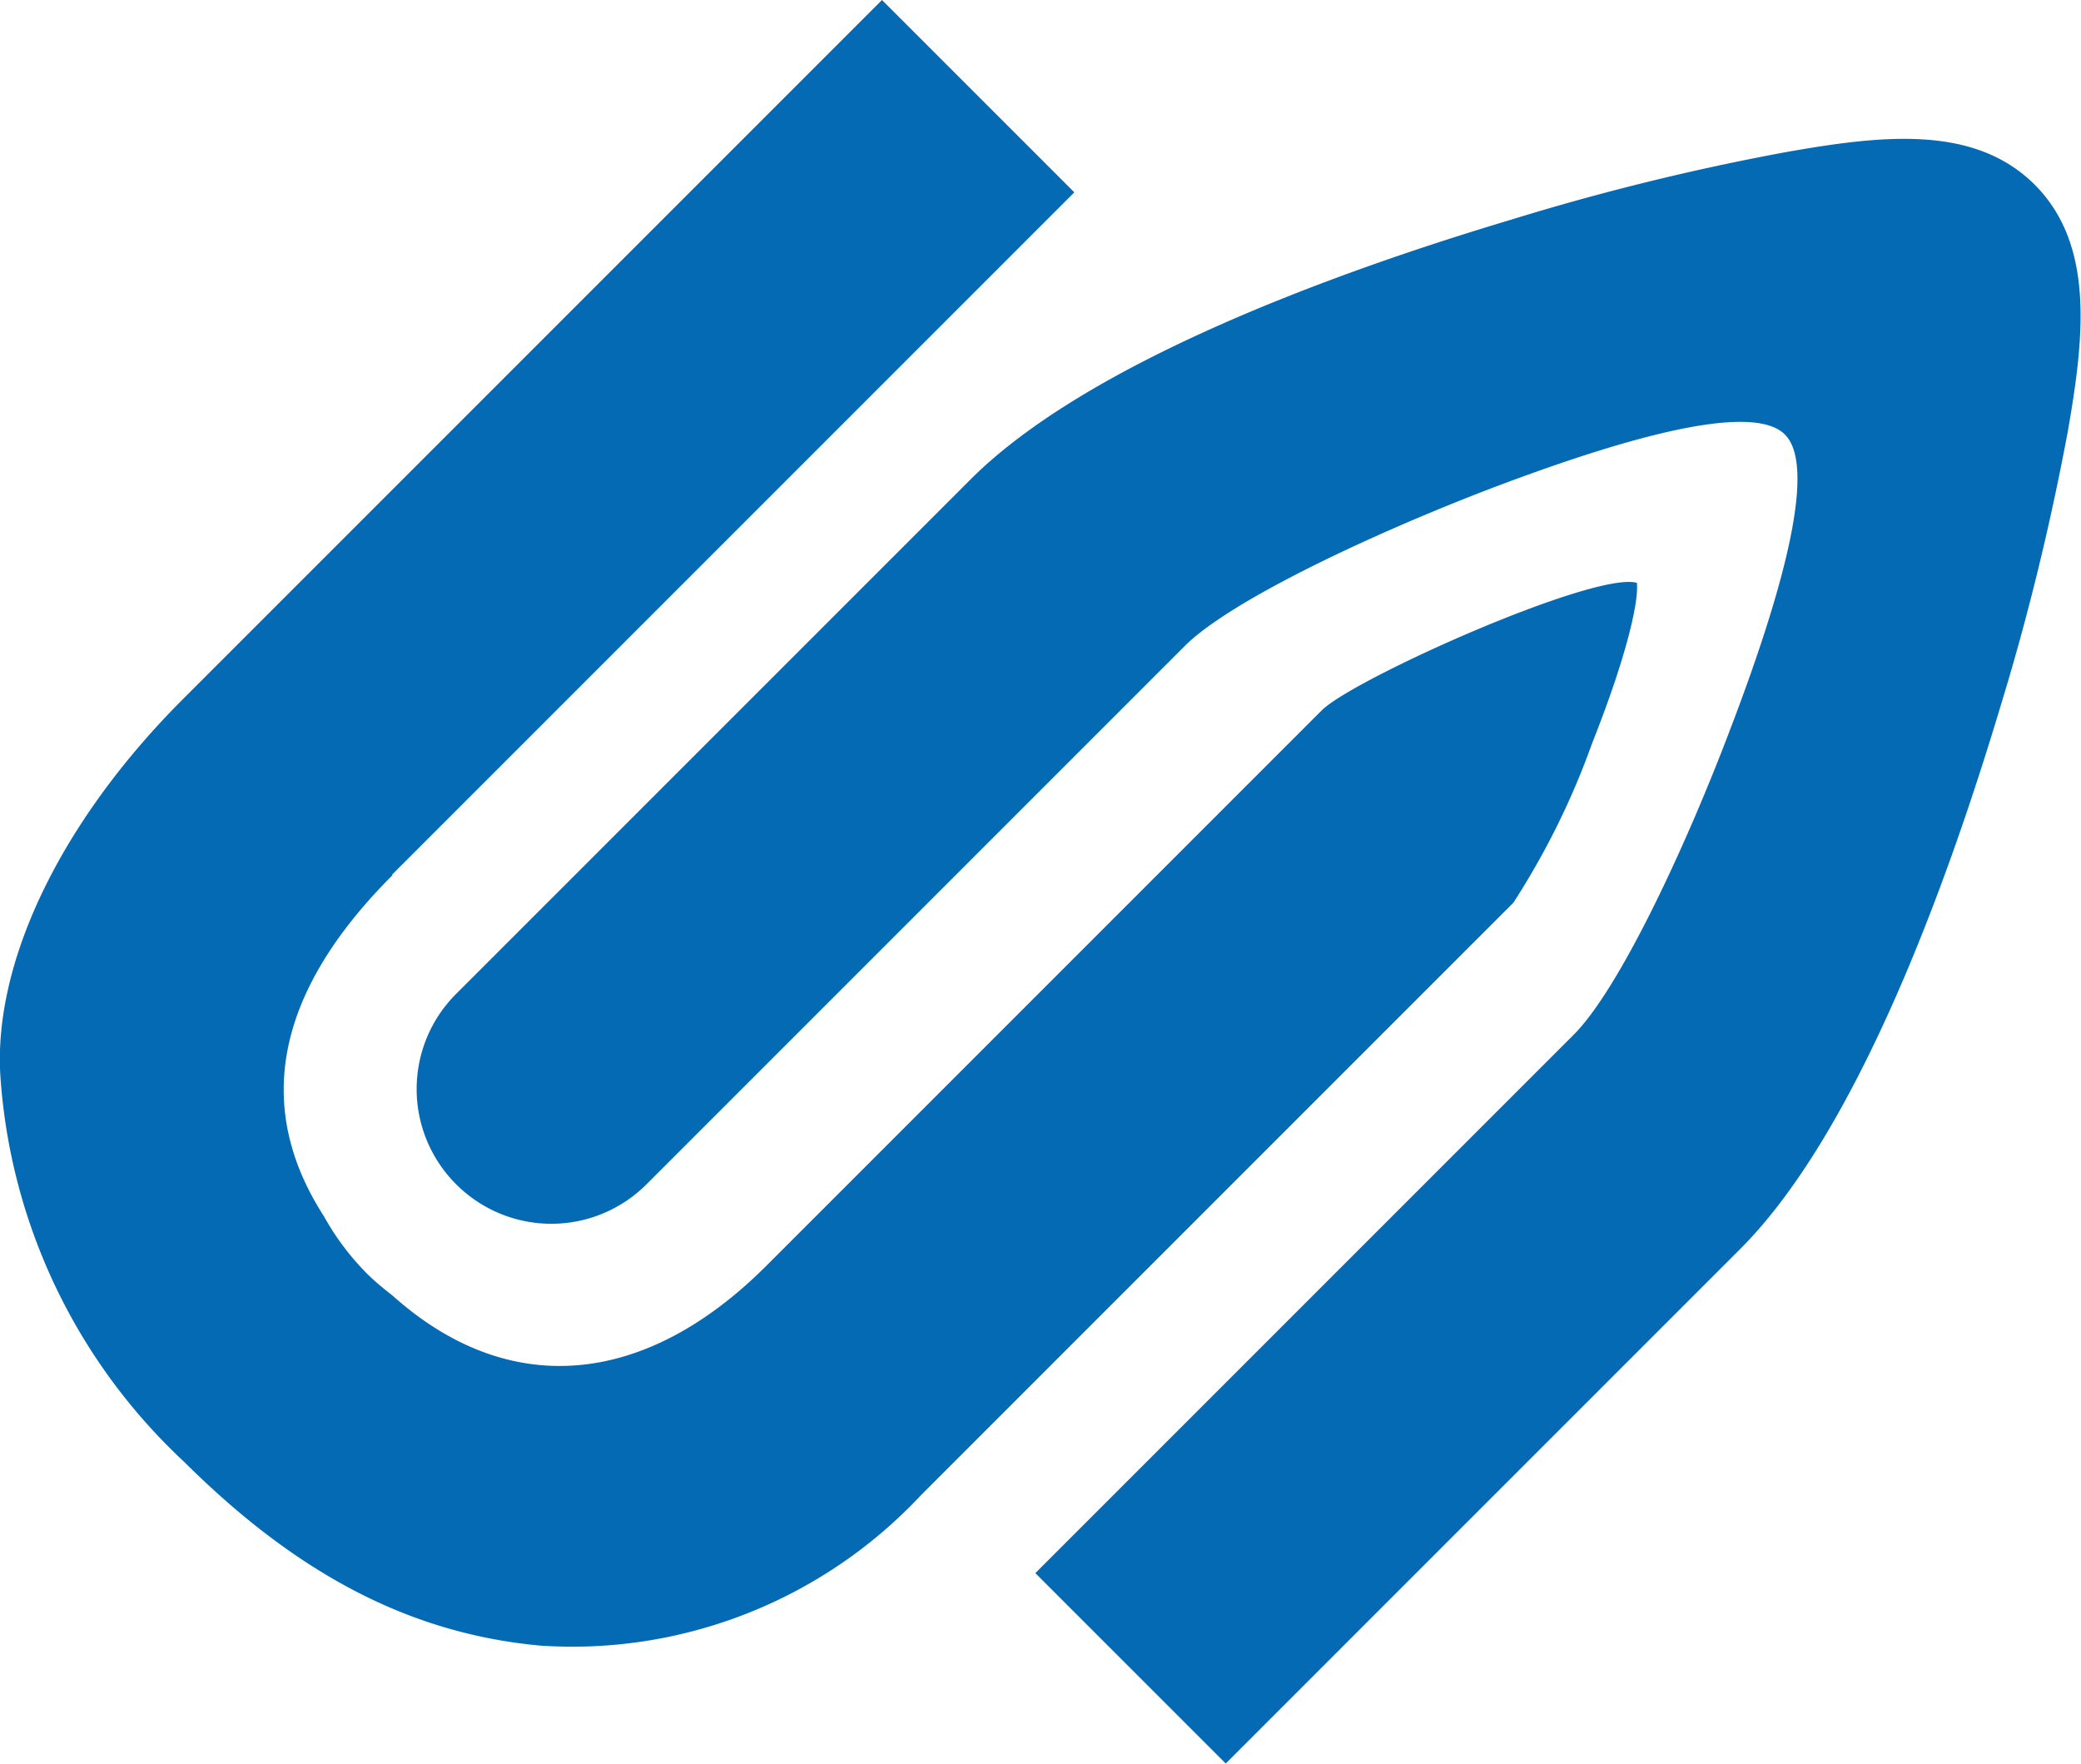 <svg xmlns="http://www.w3.org/2000/svg" version="1.1" xmlns:xlink="http://www.w3.org/1999/xlink" xmlns:svgjs="http://svgjs.dev/svgjs" width="64.6" height="54.75"><svg xmlns="http://www.w3.org/2000/svg" viewBox="0 0 64.6 54.75"><path fill="#036ab3" d="M63.17 5.74c-1.87-1.87-4.72-1.55-7.72-1.02-2.87.53-5.72 1.23-8.51 2.09-5.69 1.7-13.22 4.49-16.8 8.06L14.16 30.85a4.174 4.174 0 0 0 0 5.91 4.174 4.174 0 0 0 5.91 0l16.71-16.71c1.4-1.4 5.77-3.46 9.48-4.88 5.21-1.98 8.29-2.55 9.15-1.68.86.86.29 3.94-1.7 9.15-1.41 3.72-3.46 8.09-4.87 9.49l-16.7 16.7 5.91 5.91 15.98-15.98c3.57-3.58 6.35-11.11 8.06-16.8.86-2.8 1.55-5.64 2.09-8.51.53-3 .84-5.86-1.02-7.72M12.17 27.15 33.35 5.97 27.38 0 5.68 21.7C1.92 25.46-.2 29.82.01 33.37c.3 4.58 2.34 8.87 5.7 12 3.54 3.52 7.05 5.34 11.06 5.71 4.44.3 8.78-1.42 11.82-4.67l18.39-18.39c1-1.55 1.82-3.2 2.44-4.94 1.16-2.92 1.46-4.53 1.39-4.99-1.33-.36-8.84 3-9.79 3.97L23.79 39.29c-3.8 3.8-8.03 4.13-11.61.92-.27-.21-.54-.43-.78-.67-.53-.53-.98-1.13-1.34-1.78-2.21-3.42-1.49-6.98 2.12-10.59"></path></svg><style>@media (prefers-color-scheme: light) { :root { filter: none; } }
@media (prefers-color-scheme: dark) { :root { filter: none; } }
</style></svg>